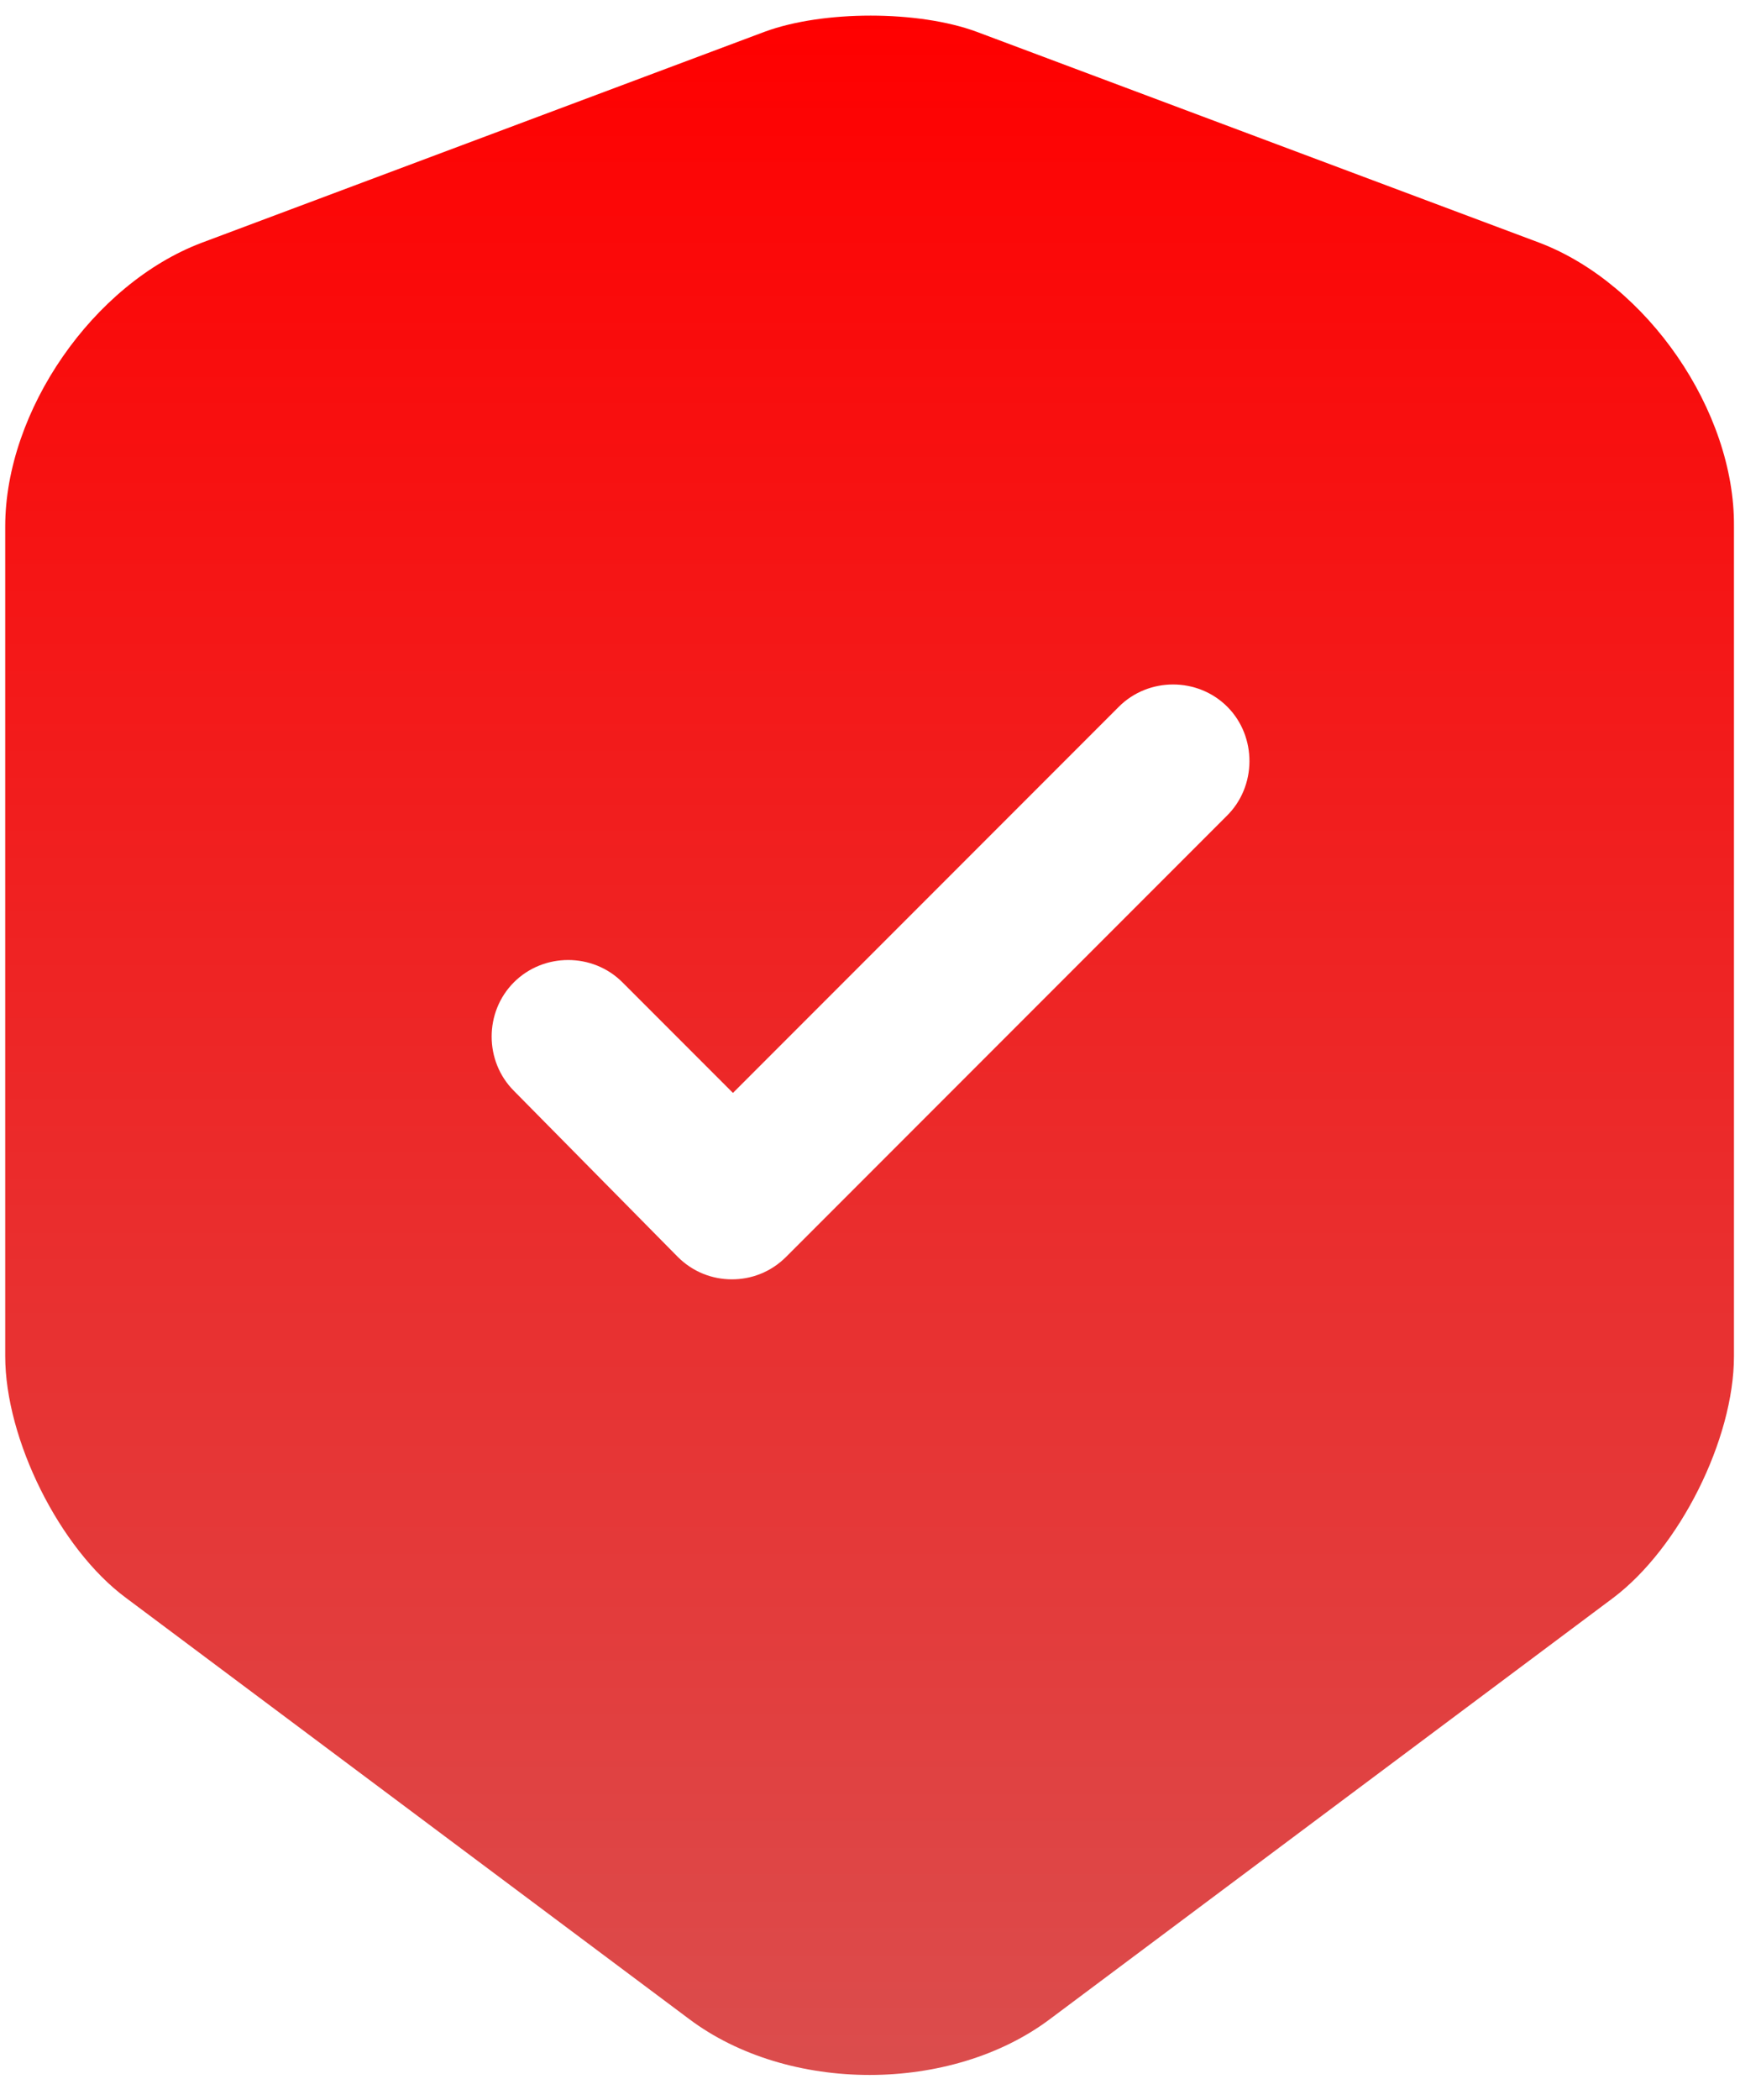 <svg xmlns="http://www.w3.org/2000/svg" width="34" height="41" viewBox="0 0 34 41" fill="none"><path d="M30.082 4.74L19.082 0.62C17.942 0.2 16.082 0.2 14.942 0.62L3.942 4.74C1.822 5.54 0.102 8.02 0.102 10.28V26.48C0.102 28.1 1.162 30.24 2.462 31.2L13.462 39.42C15.402 40.88 18.582 40.88 20.522 39.42L31.522 31.2C32.822 30.22 33.882 28.1 33.882 26.48V10.28C33.902 8.02 32.182 5.54 30.082 4.74ZM23.962 15.94L15.362 24.54C15.062 24.84 14.682 24.98 14.302 24.98C13.922 24.98 13.542 24.84 13.242 24.54L10.042 21.3C9.462 20.72 9.462 19.76 10.042 19.18C10.622 18.6 11.582 18.6 12.162 19.18L14.322 21.34L21.862 13.8C22.442 13.22 23.402 13.22 23.982 13.8C24.562 14.38 24.562 15.36 23.962 15.94Z" fill="url(#paint0_linear_1158_24828)"></path><defs><linearGradient id="paint0_linear_1158_24828" x1="16.992" y1="0.305" x2="16.992" y2="40.515" gradientUnits="userSpaceOnUse"><stop stop-color="#FF0000"></stop><stop offset="1" stop-color="#DB4D4D"></stop></linearGradient></defs></svg>